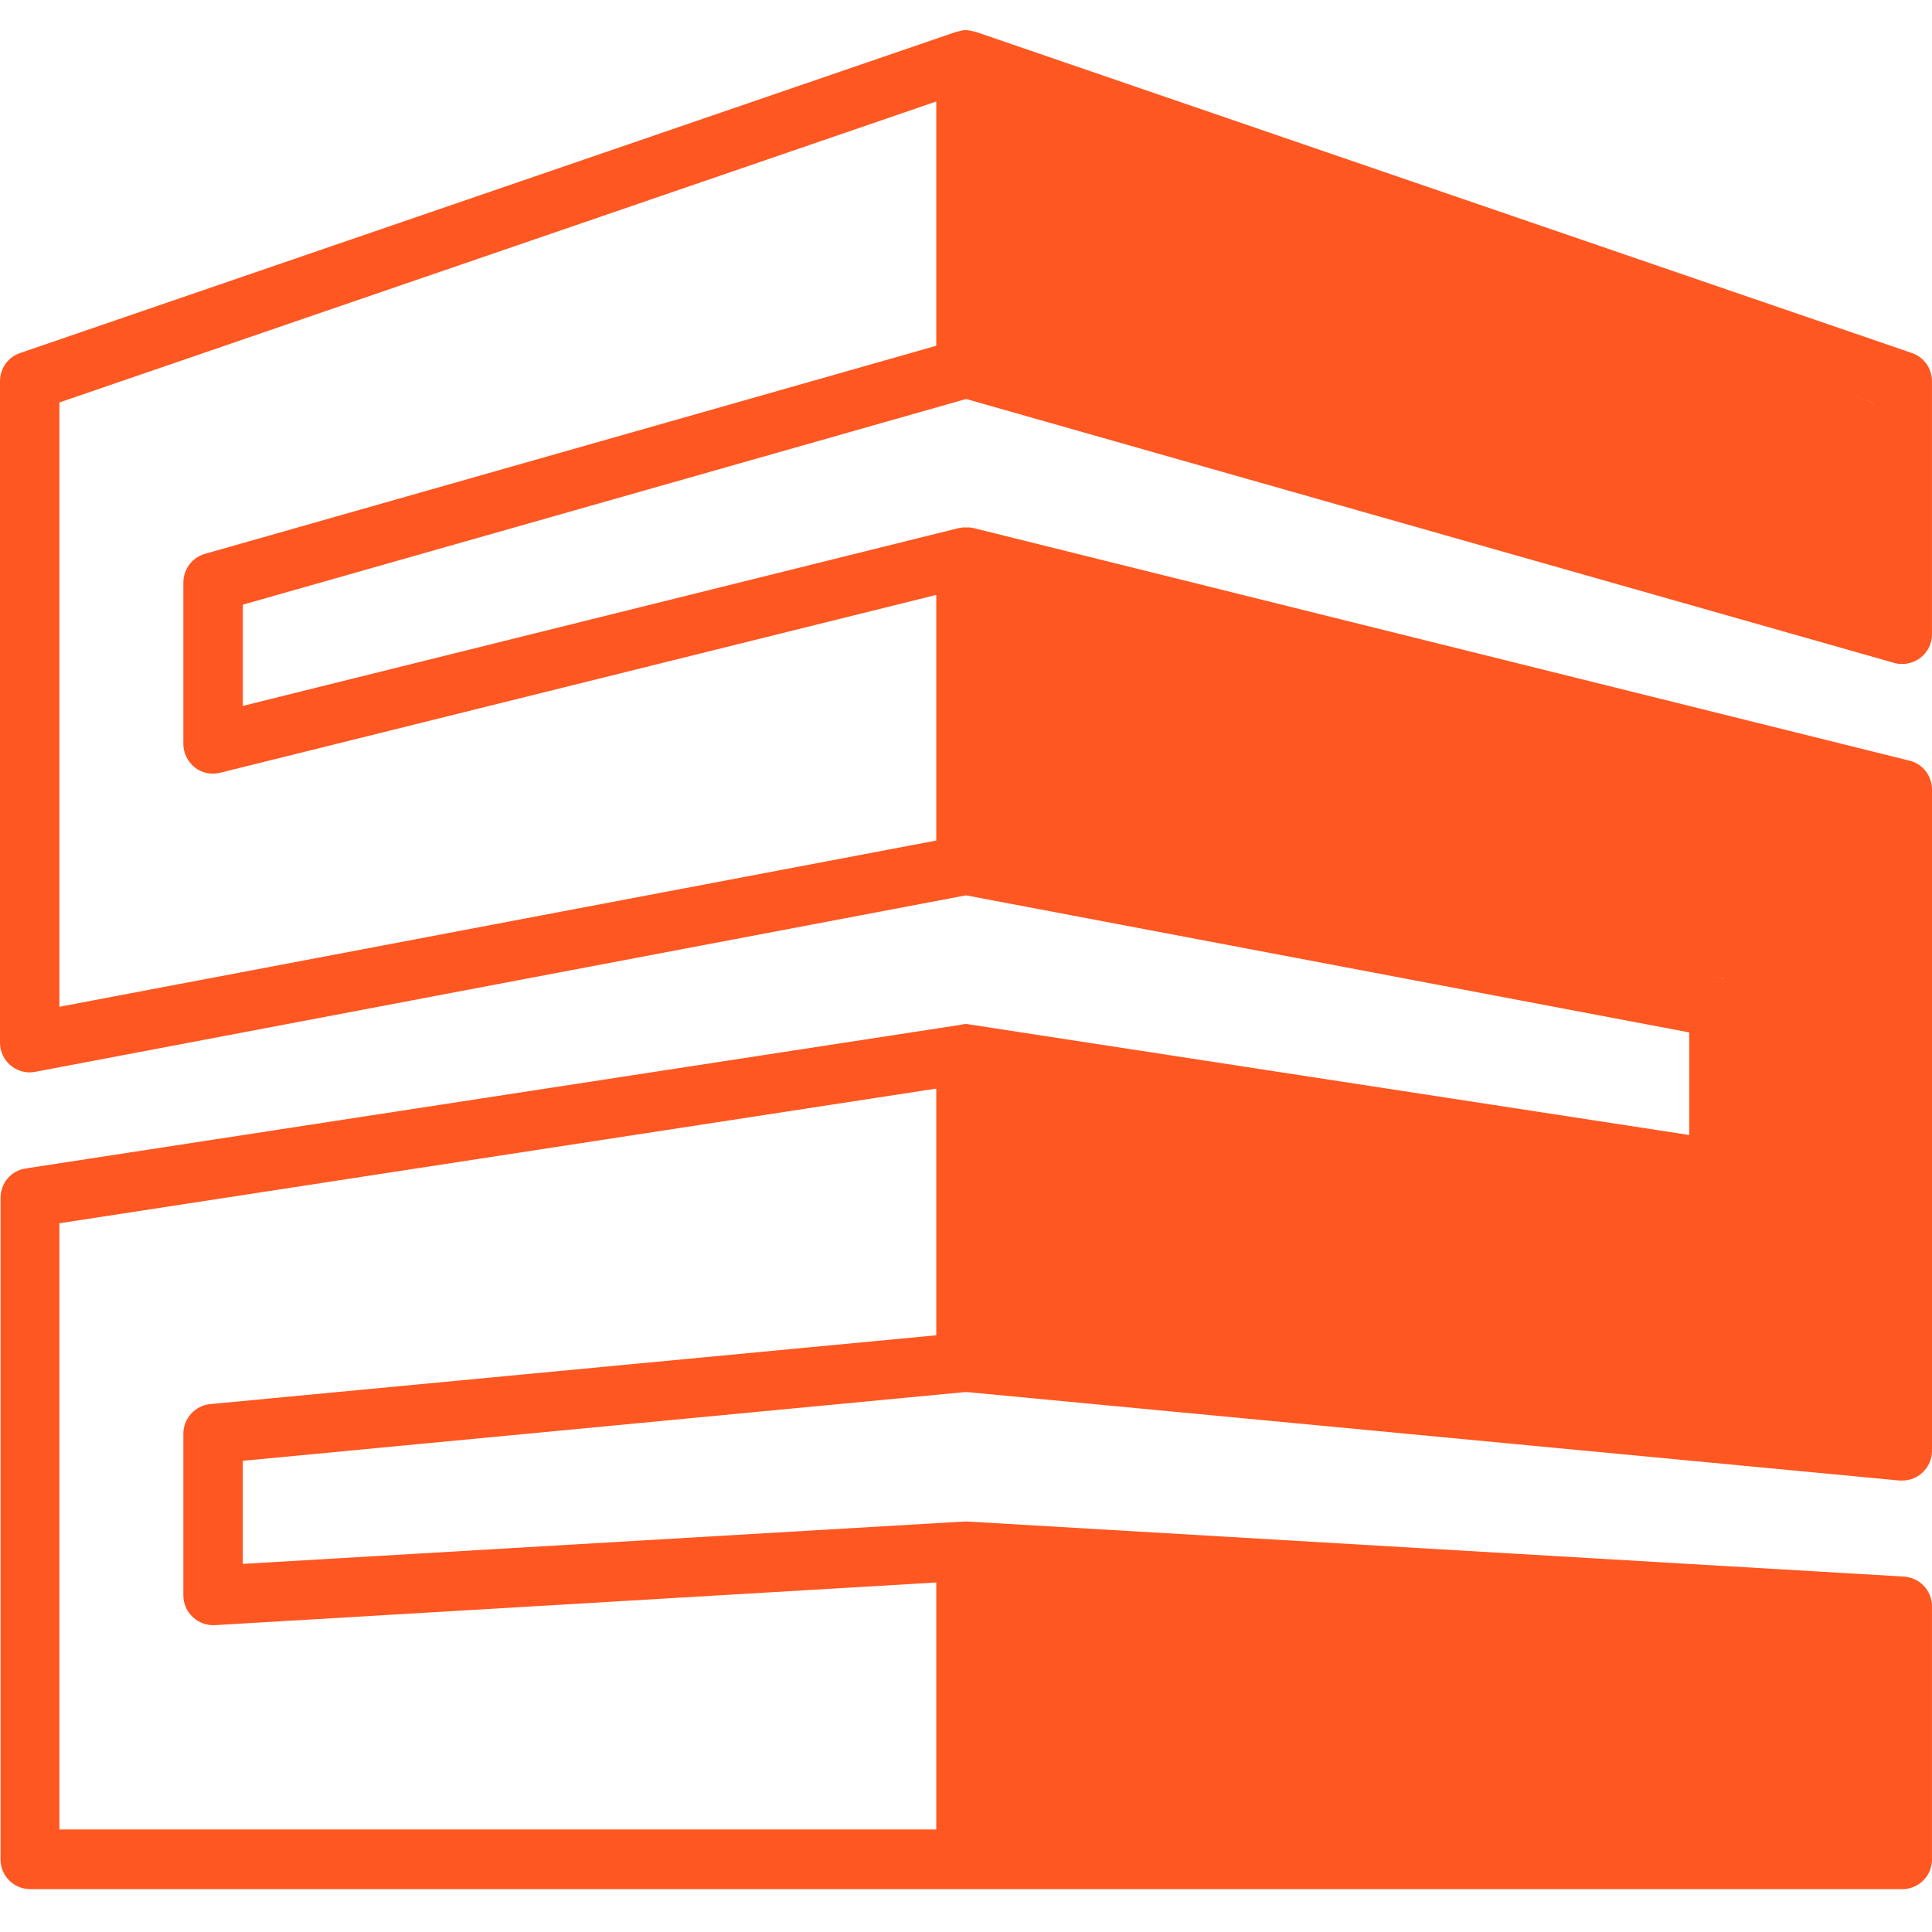 <?xml version="1.0" encoding="UTF-8"?> <svg xmlns="http://www.w3.org/2000/svg" width="64" height="64" viewBox="0 0 64 64" fill="none"><path d="M32.262 51.448L32 61.26H62.61L63.012 53.141L32.262 51.448Z" fill="#FF5722"></path><path d="M32 2.311L62.031 13.331L63.605 21.799L32 12.055V2.311Z" fill="#FF5722"></path><path d="M32 18.356L63.012 26.368V47.883L32.497 45.19L32.984 35.024L57.106 38.016L57.111 32.43L32 28.728V18.356Z" fill="#FF5722"></path><path d="M32 13.216L62.747 21.96C62.837 21.987 62.925 21.995 63.015 21.995C63.23 21.995 63.436 21.923 63.605 21.799C63.856 21.611 63.999 21.325 63.999 21.012V12.625C63.999 12.204 63.731 11.829 63.337 11.695L32.322 1.055C32.304 1.046 32.294 1.046 32.277 1.046C32.259 1.046 32.25 1.037 32.232 1.037C32.205 1.027 32.187 1.027 32.16 1.019C32.142 1.019 32.124 1.009 32.115 1.009C32.097 1.009 32.07 1.009 32.052 1H31.945C31.927 1 31.9 1 31.882 1.009C31.864 1.009 31.846 1.019 31.837 1.019C31.81 1.019 31.792 1.028 31.765 1.037C31.747 1.037 31.738 1.046 31.72 1.046C31.702 1.046 31.693 1.055 31.675 1.055L0.662 11.696C0.268 11.829 0 12.205 0 12.626V34.541C0 34.836 0.134 35.113 0.358 35.301C0.537 35.444 0.76 35.524 0.985 35.524C1.048 35.524 1.11 35.515 1.163 35.506L32 29.659L55.957 34.2V37.598L32.153 33.942C32.135 33.942 32.117 33.942 32.108 33.932C32.09 33.932 32.072 33.932 32.063 33.923H31.955C31.937 33.923 31.92 33.923 31.91 33.932C31.892 33.932 31.875 33.932 31.865 33.942L0.85 38.707C0.367 38.779 0.018 39.19 0.018 39.682V61.596C0.018 62.142 0.456 62.58 1.002 62.58H63.015C63.561 62.58 63.999 62.141 63.999 61.596V53.209C63.999 52.691 63.597 52.262 63.068 52.226L32.053 50.403H31.937L8.043 51.806V48.391L32 46.111L62.926 49.045H63.016C63.257 49.045 63.5 48.955 63.678 48.786C63.884 48.598 64 48.339 64 48.061V26.156C64 25.7 63.696 25.306 63.257 25.199L32.242 17.491H32.224C32.207 17.491 32.197 17.482 32.18 17.482C32.162 17.482 32.135 17.472 32.117 17.472H31.893C31.876 17.472 31.849 17.482 31.831 17.482C31.813 17.482 31.804 17.491 31.786 17.491H31.768L8.044 23.384V20.031L32.001 13.218L32 13.216ZM32.984 3.363L62.031 13.333V19.717L32.984 11.455V3.362V3.363ZM32.984 52.422L62.031 54.13V60.604H32.984V52.422ZM31.016 44.233L6.969 46.512C6.468 46.557 6.074 46.986 6.074 47.495V52.851C6.074 53.12 6.182 53.379 6.387 53.566C6.584 53.754 6.852 53.852 7.121 53.835L31.015 52.422V60.604H1.968V40.522L31.015 36.061V44.233H31.016ZM32.984 19.707L62.031 26.923V46.987L32.984 44.234V36.062L56.788 39.718C57.075 39.763 57.361 39.683 57.576 39.495C57.791 39.307 57.915 39.039 57.915 38.753V33.397C57.915 32.923 57.576 32.521 57.11 32.431L32.983 27.845V19.708L32.984 19.707ZM6.45 25.421C6.691 25.609 6.996 25.672 7.291 25.599L31.015 19.707V27.844L1.968 33.351V13.332L31.015 3.362V11.454L6.79 18.347C6.369 18.463 6.074 18.857 6.074 19.295V24.651C6.074 24.946 6.217 25.232 6.45 25.42V25.421Z" fill="#FF5722"></path></svg> 